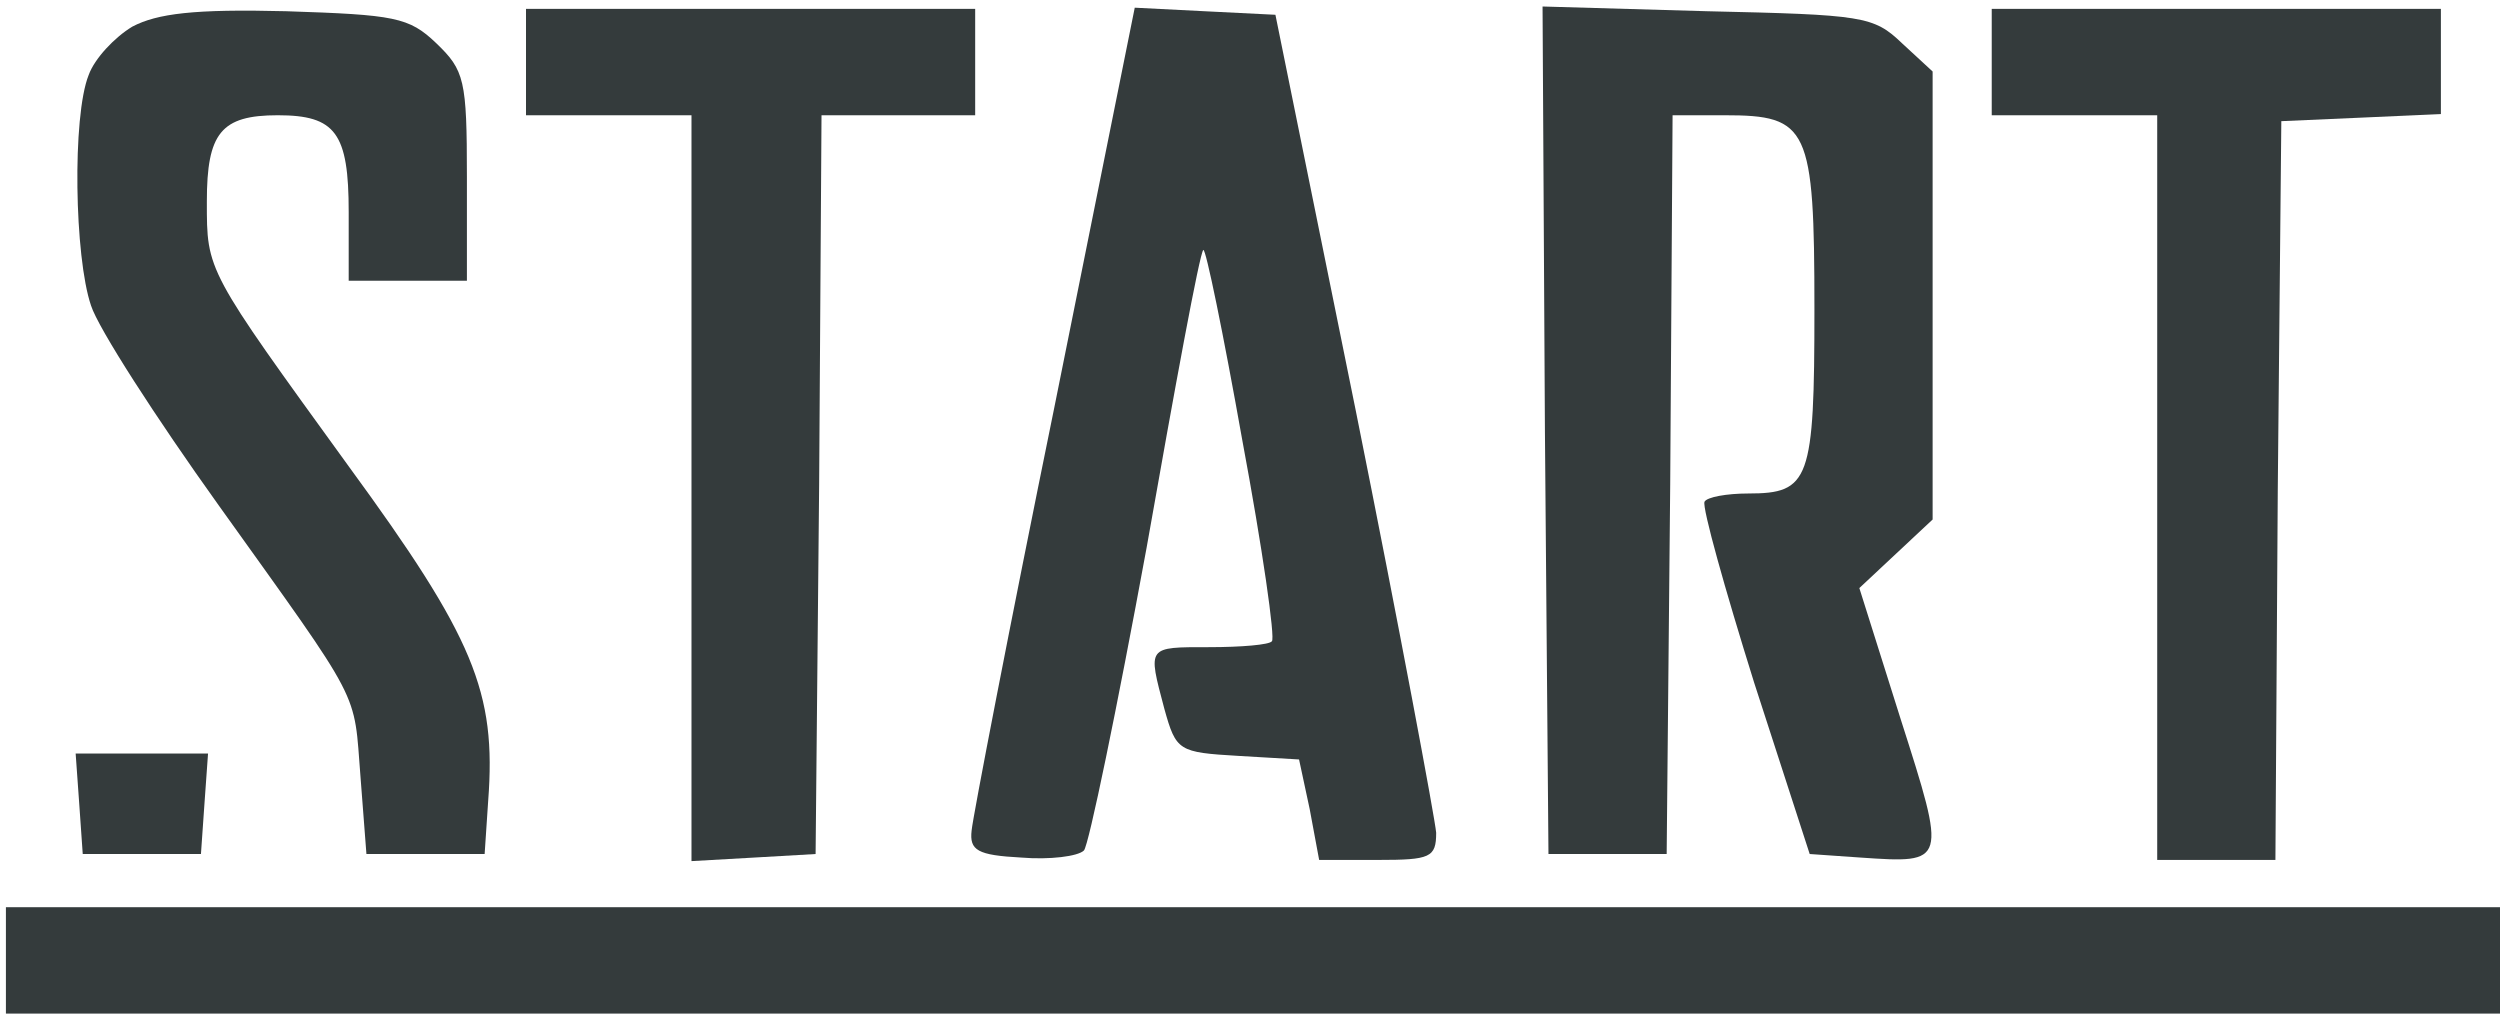 <svg width="282" height="115" viewBox="0 0 282 115" fill="none" xmlns="http://www.w3.org/2000/svg">
    <path d="M14.933 3C12.933 4.2 10.667 6.6 10 8.466C8.133 13.133 8.4 29 10.267 34.466C11.067 37 17.6 47.133 24.667 57C41.067 79.933 39.867 77.666 40.667 87.666L41.333 96.333H48H54.667L55.067 90.333C56 78.066 53.467 71.933 39.333 52.6C23.2 30.333 23.333 30.6 23.333 22.733C23.333 15 24.933 13 31.333 13C37.867 13 39.333 15 39.333 23.933V31.666H46H52.667V19.933C52.667 9 52.4 7.933 49.2 4.866C46.133 1.933 44.533 1.666 32.267 1.266C21.867 1 17.733 1.533 14.933 3Z" fill="#343B3C"/>
    <path d="M59.333 6.999V12.999H68.667H78V55.133V97.133L85.067 96.733L92 96.333L92.4 54.599L92.667 12.999H101.333H110V6.999V0.999H84.667H59.333V6.999Z" fill="#343B3C"/>
    <path d="M118.933 45.933C113.867 70.733 109.733 92.2 109.6 93.667C109.333 95.933 110.267 96.467 115.2 96.733C118.4 97 121.6 96.6 122.267 95.933C122.8 95.4 126 79.933 129.333 61.8C132.533 43.667 135.333 28.467 135.733 28.2C136 27.933 138 37.667 140.133 49.667C142.4 61.8 143.867 72.067 143.467 72.333C143.2 72.733 140 73 136.4 73C129.333 73 129.467 72.867 131.333 79.933C132.667 84.733 132.933 84.867 139.733 85.267L146.533 85.667L147.733 91.267L148.8 97H155.467C161.333 97 162 96.733 162 93.933C161.867 92.333 157.867 70.867 152.933 46.333L143.867 1.667L135.867 1.267L128 0.867L118.933 45.933Z" fill="#343B3C"/>
    <path d="M174.267 48.6L174.667 96.333H181.333H188L188.4 54.6L188.667 13H194.533C204 13 204.667 14.333 204.667 34.866C204.667 54.2 204.133 55.666 197.2 55.666C194.8 55.666 192.533 56.066 192.267 56.6C192 57.266 194.533 66.333 197.867 77L204.133 96.333L209.867 96.733C219.6 97.4 219.6 97.4 214.4 81.133L209.733 66.333L213.867 62.466L218 58.6V33.4V8.066L214.533 4.866C211.333 1.8 210.133 1.666 192.533 1.266L174 0.733L174.267 48.6Z" fill="#343B3C"/>
    <path d="M224.667 7V13H234H243.333V55V97H250H256.667L256.933 55.267L257.333 13.667L266.4 13.267L275.333 12.867V7V1H250H224.667V7Z" fill="#343B3C"/>
    <path d="M8.933 90.6L9.333 96.333H16H22.667L23.067 90.6L23.467 85H16H8.533L8.933 90.6Z" fill="#343B3C"/>
    <path d="M0.667 108.333V114.333H141.333H282V108.333V102.333H141.333H0.667V108.333Z" fill="#343B3C"/>
</svg>


